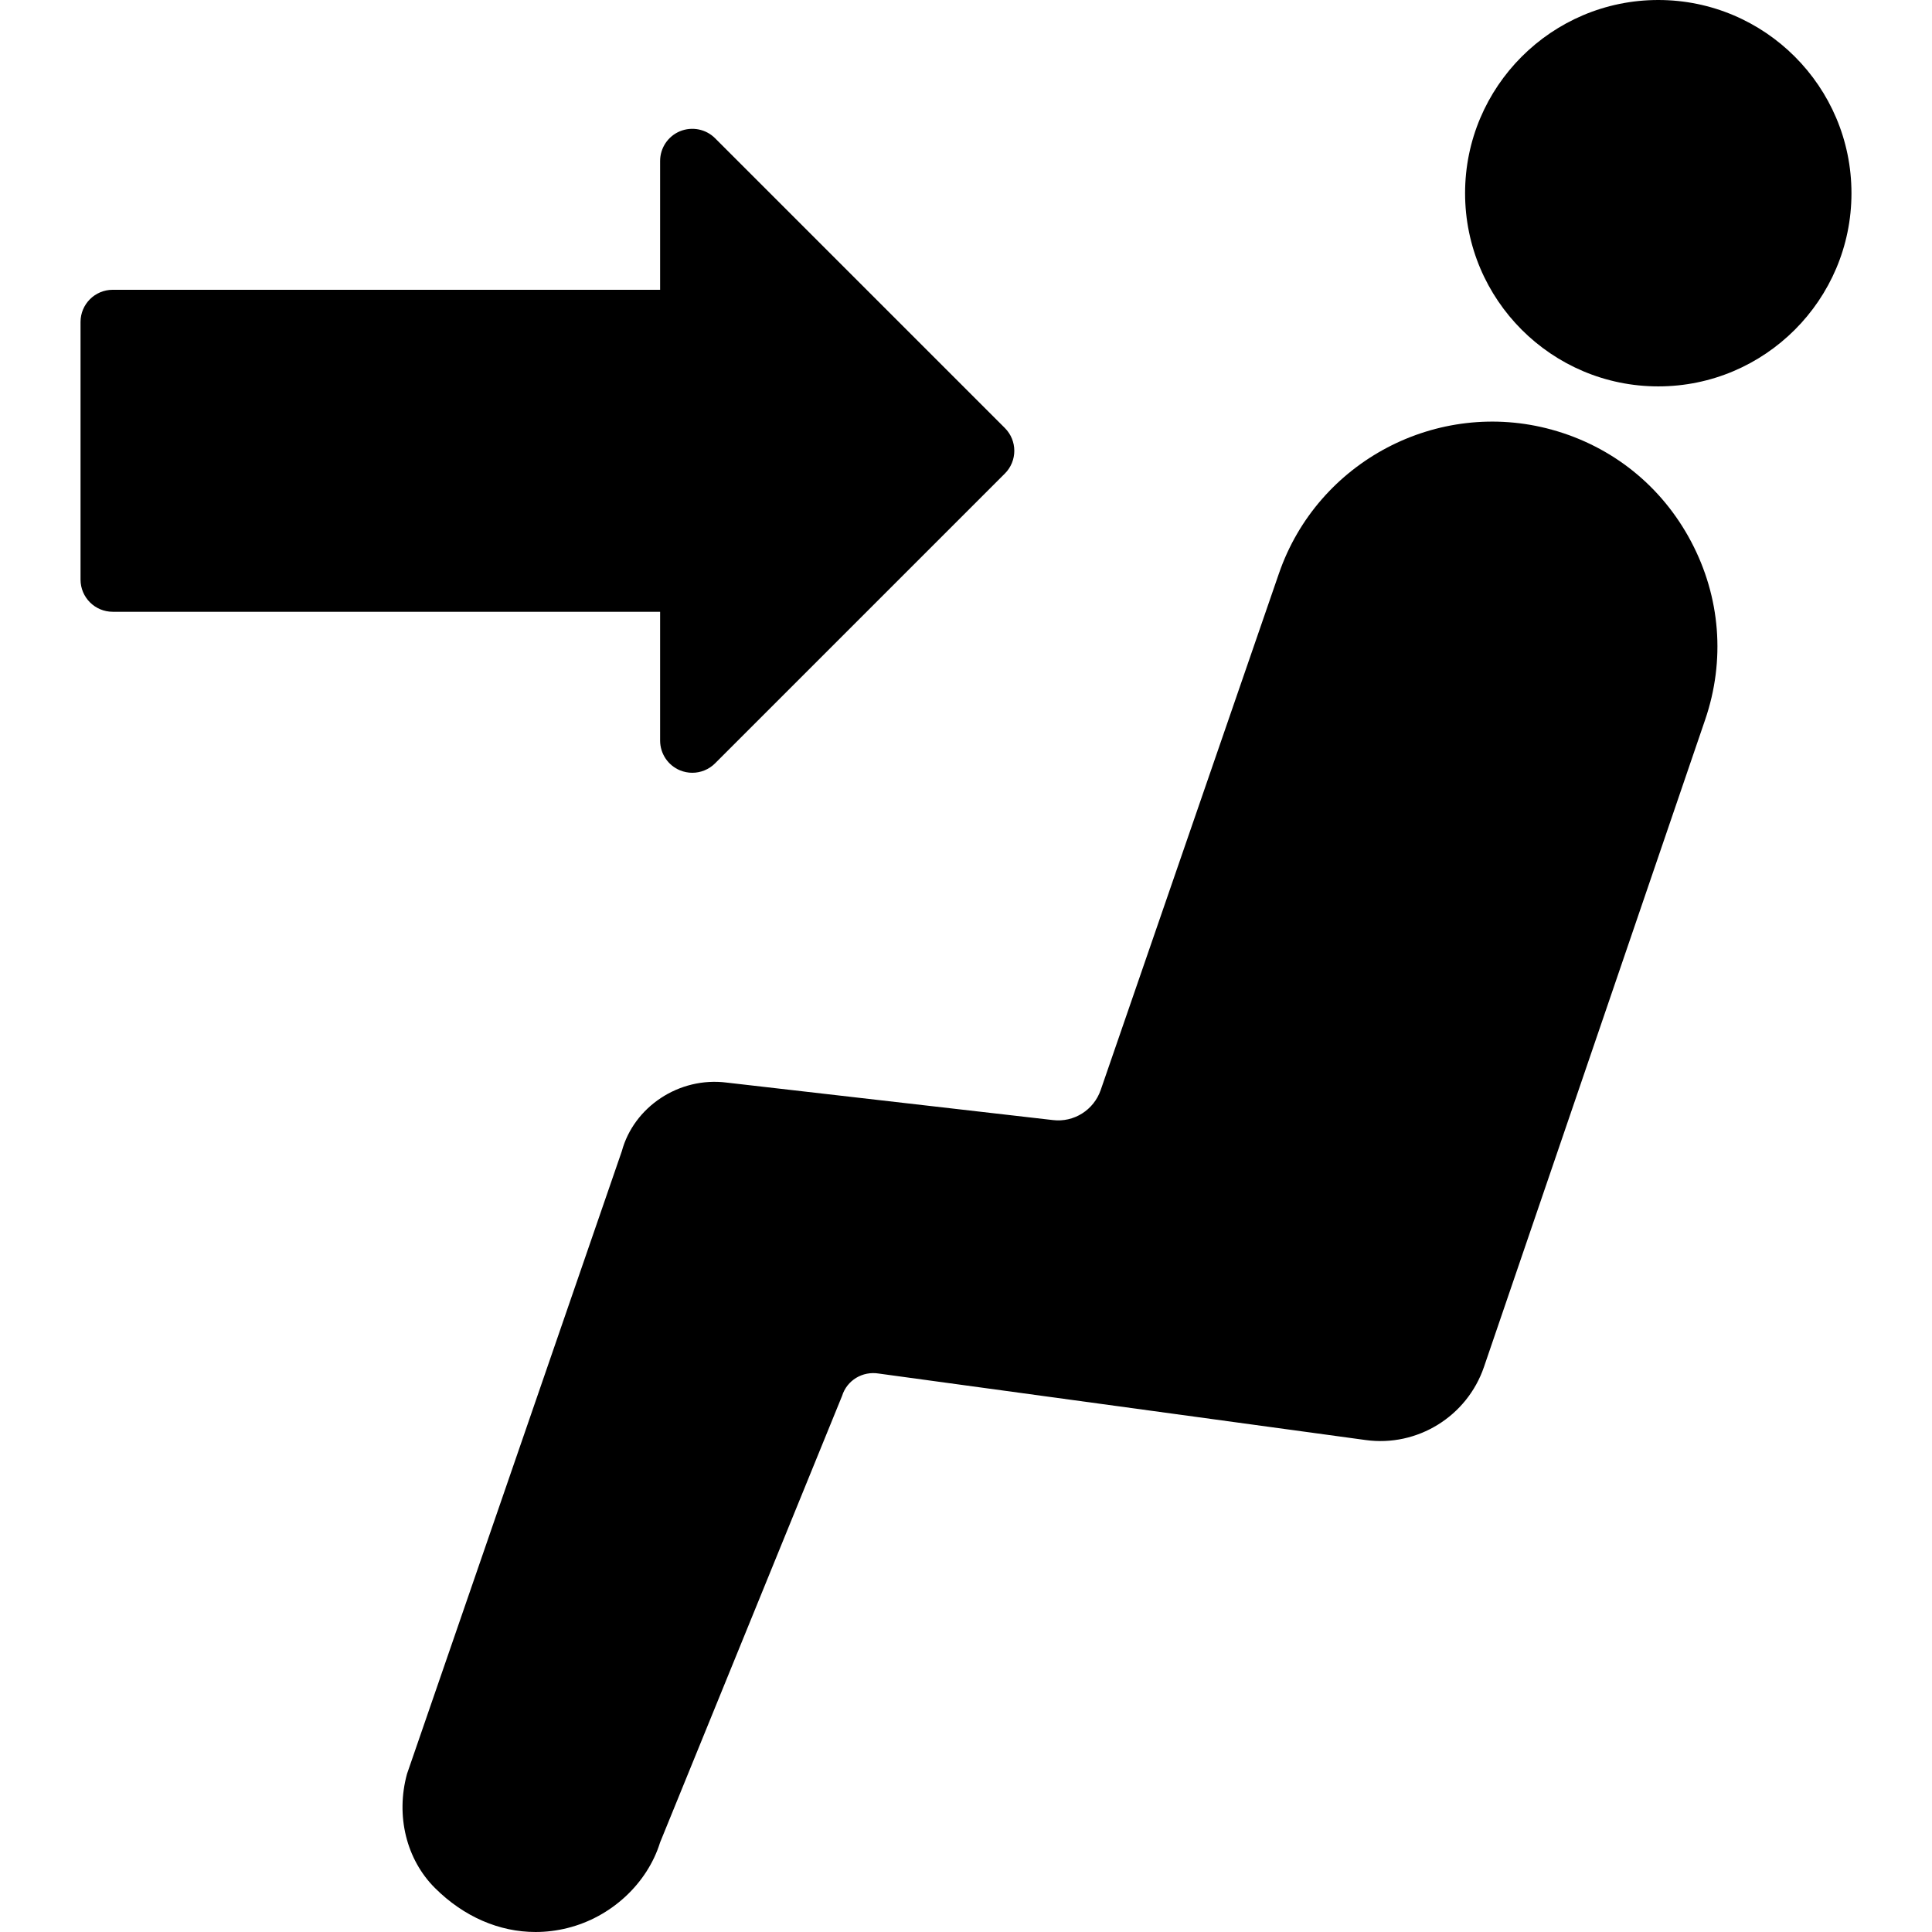 <?xml version="1.0" encoding="iso-8859-1"?>
<!-- Uploaded to: SVG Repo, www.svgrepo.com, Generator: SVG Repo Mixer Tools -->
<svg fill="#000000" height="800px" width="800px" version="1.1" id="Layer_1" xmlns="http://www.w3.org/2000/svg" xmlns:xlink="http://www.w3.org/1999/xlink" 
	 viewBox="0 0 512.019 512.019" xml:space="preserve">
<g>
	<g>
		<g>
			<path d="M439.476,0c-28.237,0-51.2,22.963-51.2,51.2s22.963,51.2,51.2,51.2c28.237,0,51.2-22.963,51.2-51.2S467.713,0,439.476,0z
				"/>
			<path d="M411.243,113.87c-30.293-8.337-62.046,8.405-72.294,38.093l-47.24,136.909c-1.852,5.342-7.134,8.636-12.655,7.97
				l-86.468-9.933c-12.672-1.613-24.627,6.477-27.793,18.185l-56.934,165.043c-3.021,11.093-0.171,22.69,7.441,30.251
				c7.637,7.603,17.024,11.631,26.632,11.631c2.799,0,5.606-0.341,8.397-1.033c11.733-2.901,21.248-11.87,24.61-22.716
				l48.23-118.332c1.28-4.122,5.41-6.63,9.745-5.914l128.981,17.613c13.722,1.903,26.906-6.263,31.386-19.362l58.615-171.52
				c5.385-15.744,4.062-32.512-3.712-47.215C440.401,128.821,427.285,118.291,411.243,113.87z"/>
			<path d="M174.943,196.267c0,3.447,2.074,6.562,5.265,7.885c1.058,0.435,2.167,0.648,3.268,0.648c2.219,0,4.403-0.87,6.033-2.5
				l76.8-76.8c3.337-3.337,3.337-8.73,0-12.066l-76.8-76.8c-2.441-2.441-6.11-3.157-9.301-1.852
				c-3.191,1.323-5.265,4.437-5.265,7.885V76.8H29.876c-4.719,0-8.533,3.823-8.533,8.533V153.6c0,4.71,3.814,8.533,8.533,8.533
				h145.067V196.267z"/>
		</g>
	</g>
</g>
</svg>